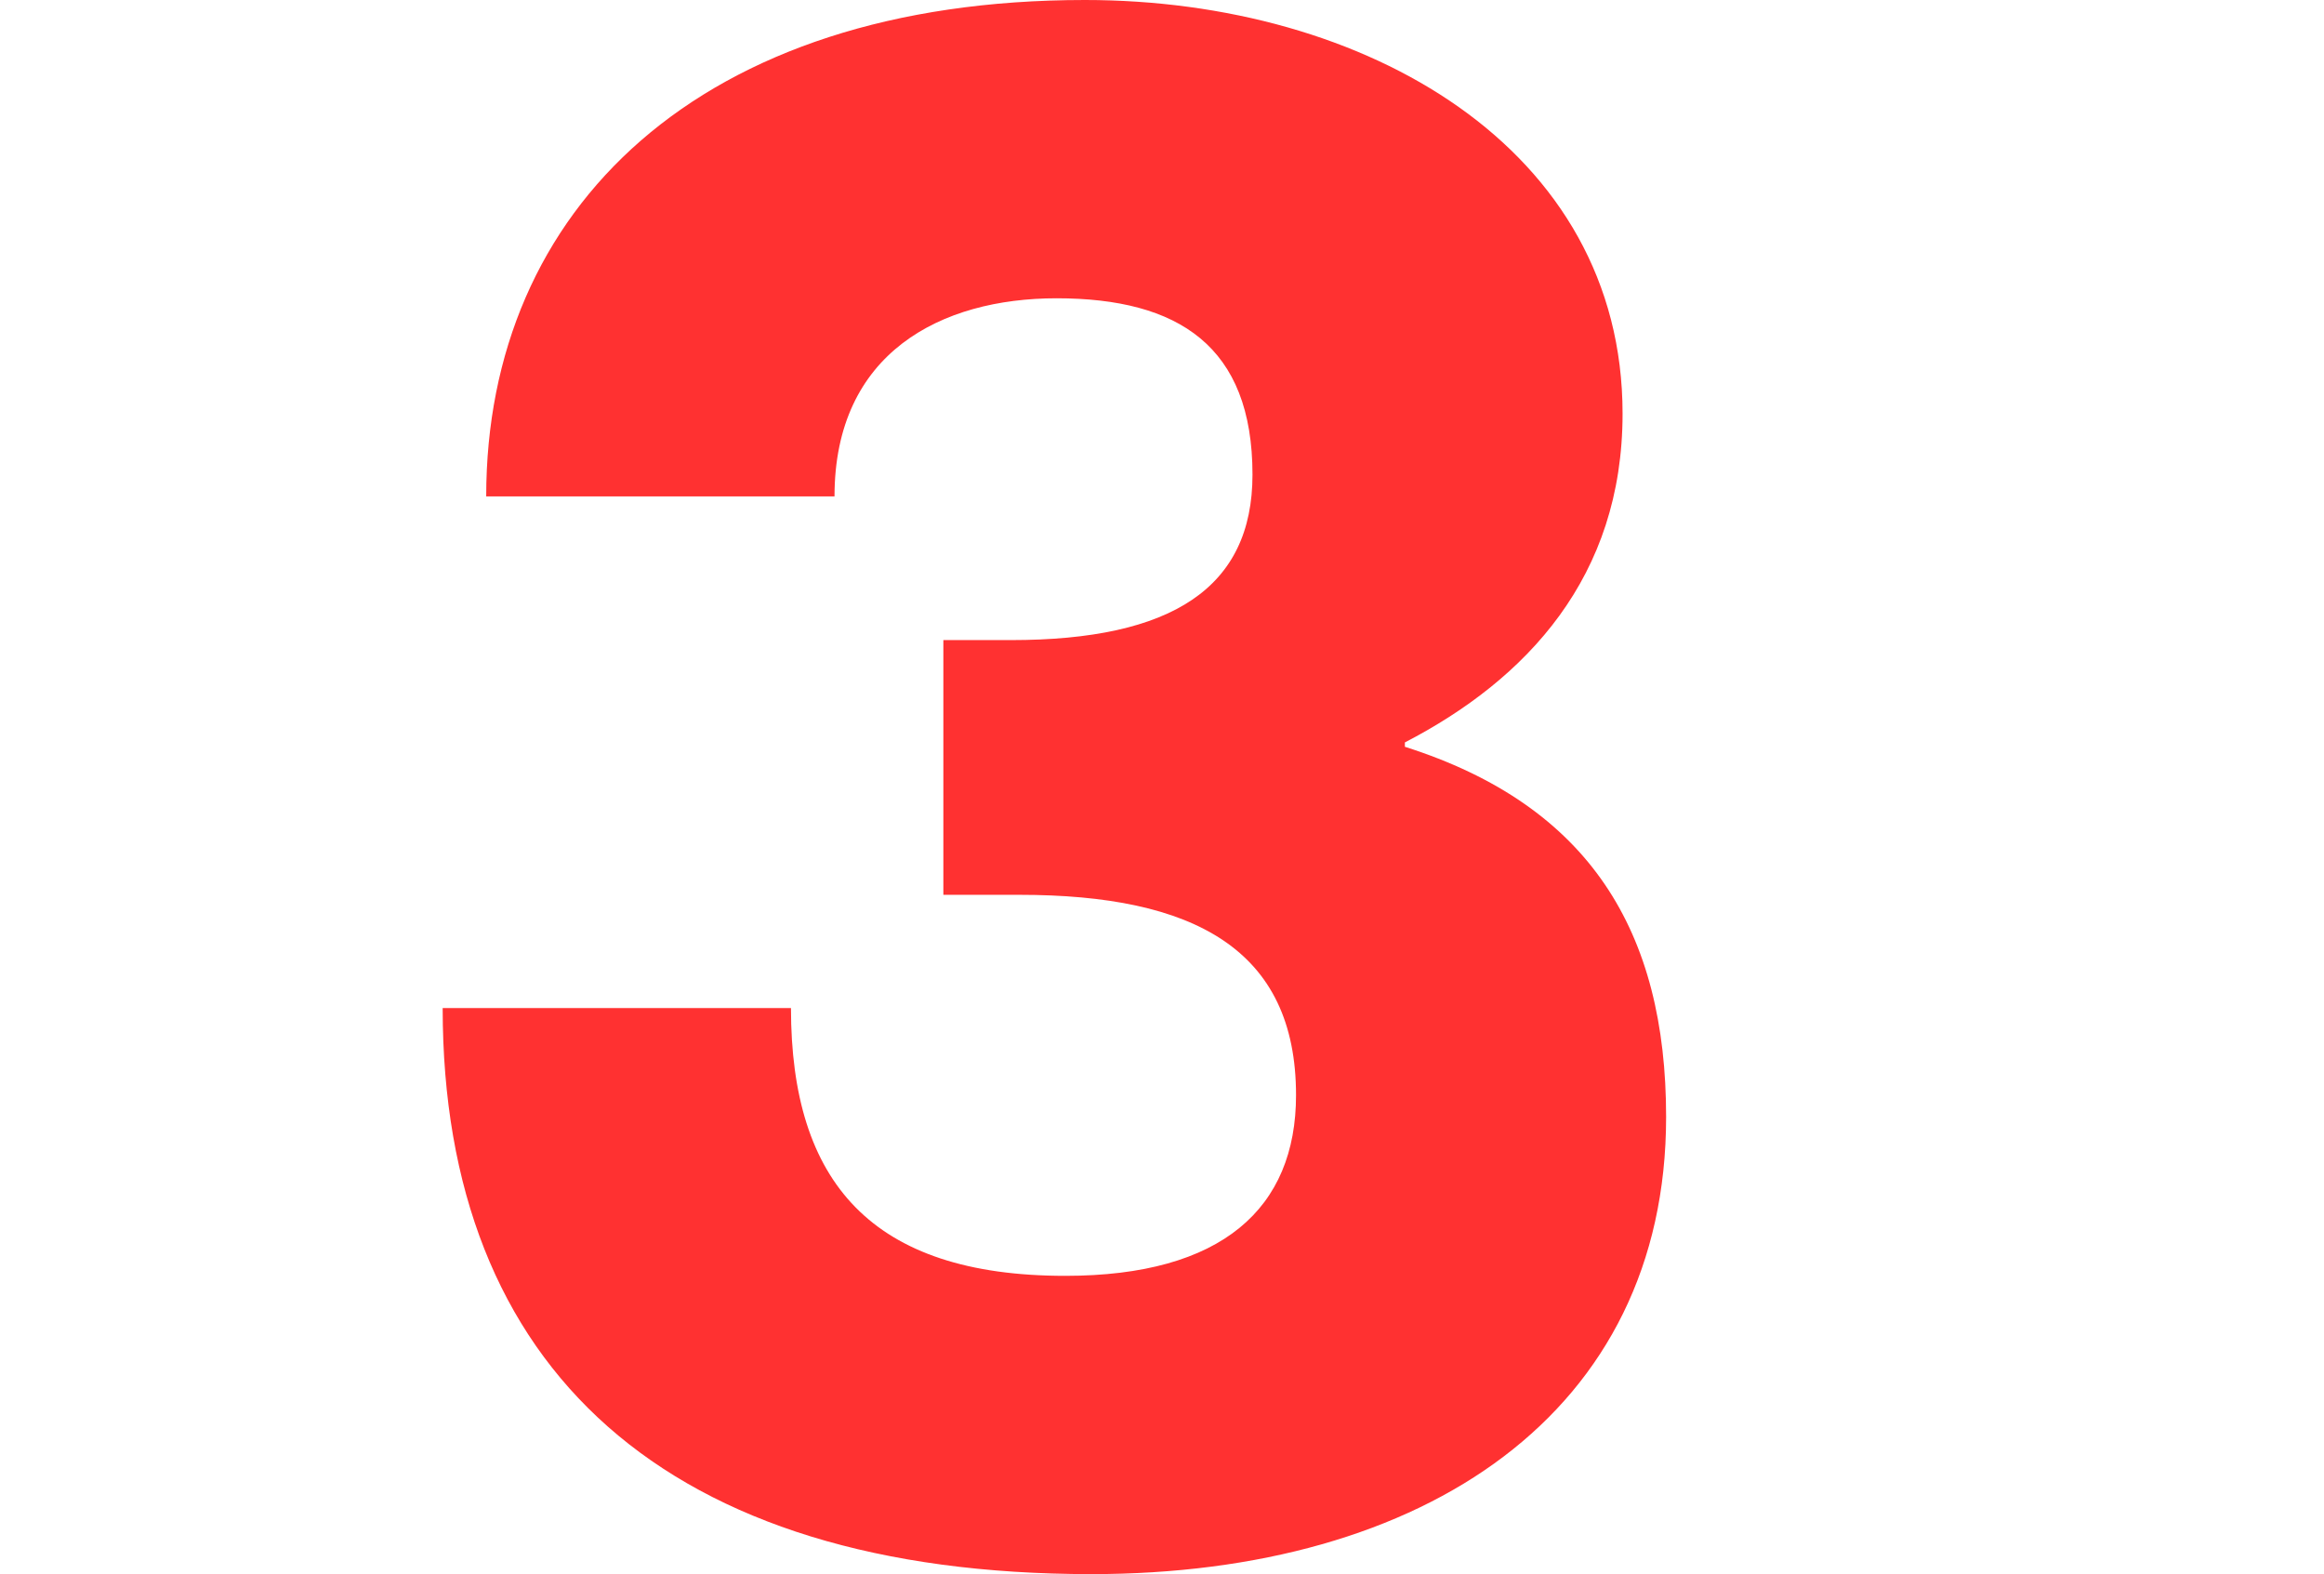 <svg width="189" height="128" viewBox="0 0 189 128" fill="none" xmlns="http://www.w3.org/2000/svg">
<path d="M67.867 40.365H39.541C39.541 16.996 56.891 0 88.227 0C111.065 0 131.956 12.039 131.956 33.638C131.956 46.916 124.166 55.236 114.252 60.371V60.725C129.3 65.505 135.497 75.773 135.497 90.822C135.497 114.899 115.845 128 88.758 128C54.235 128 36 111.358 36 81.97H64.326C64.326 96.133 70.877 103.746 86.633 103.746C99.38 103.746 105.4 98.257 105.4 89.051C105.4 77.189 97.079 72.763 82.916 72.763H76.719V52.05H82.207C95.308 52.05 101.859 47.801 101.859 38.595C101.859 28.149 95.84 24.255 85.925 24.255C76.542 24.255 67.867 28.68 67.867 40.365Z" fill="#FF3131"/>
</svg>
